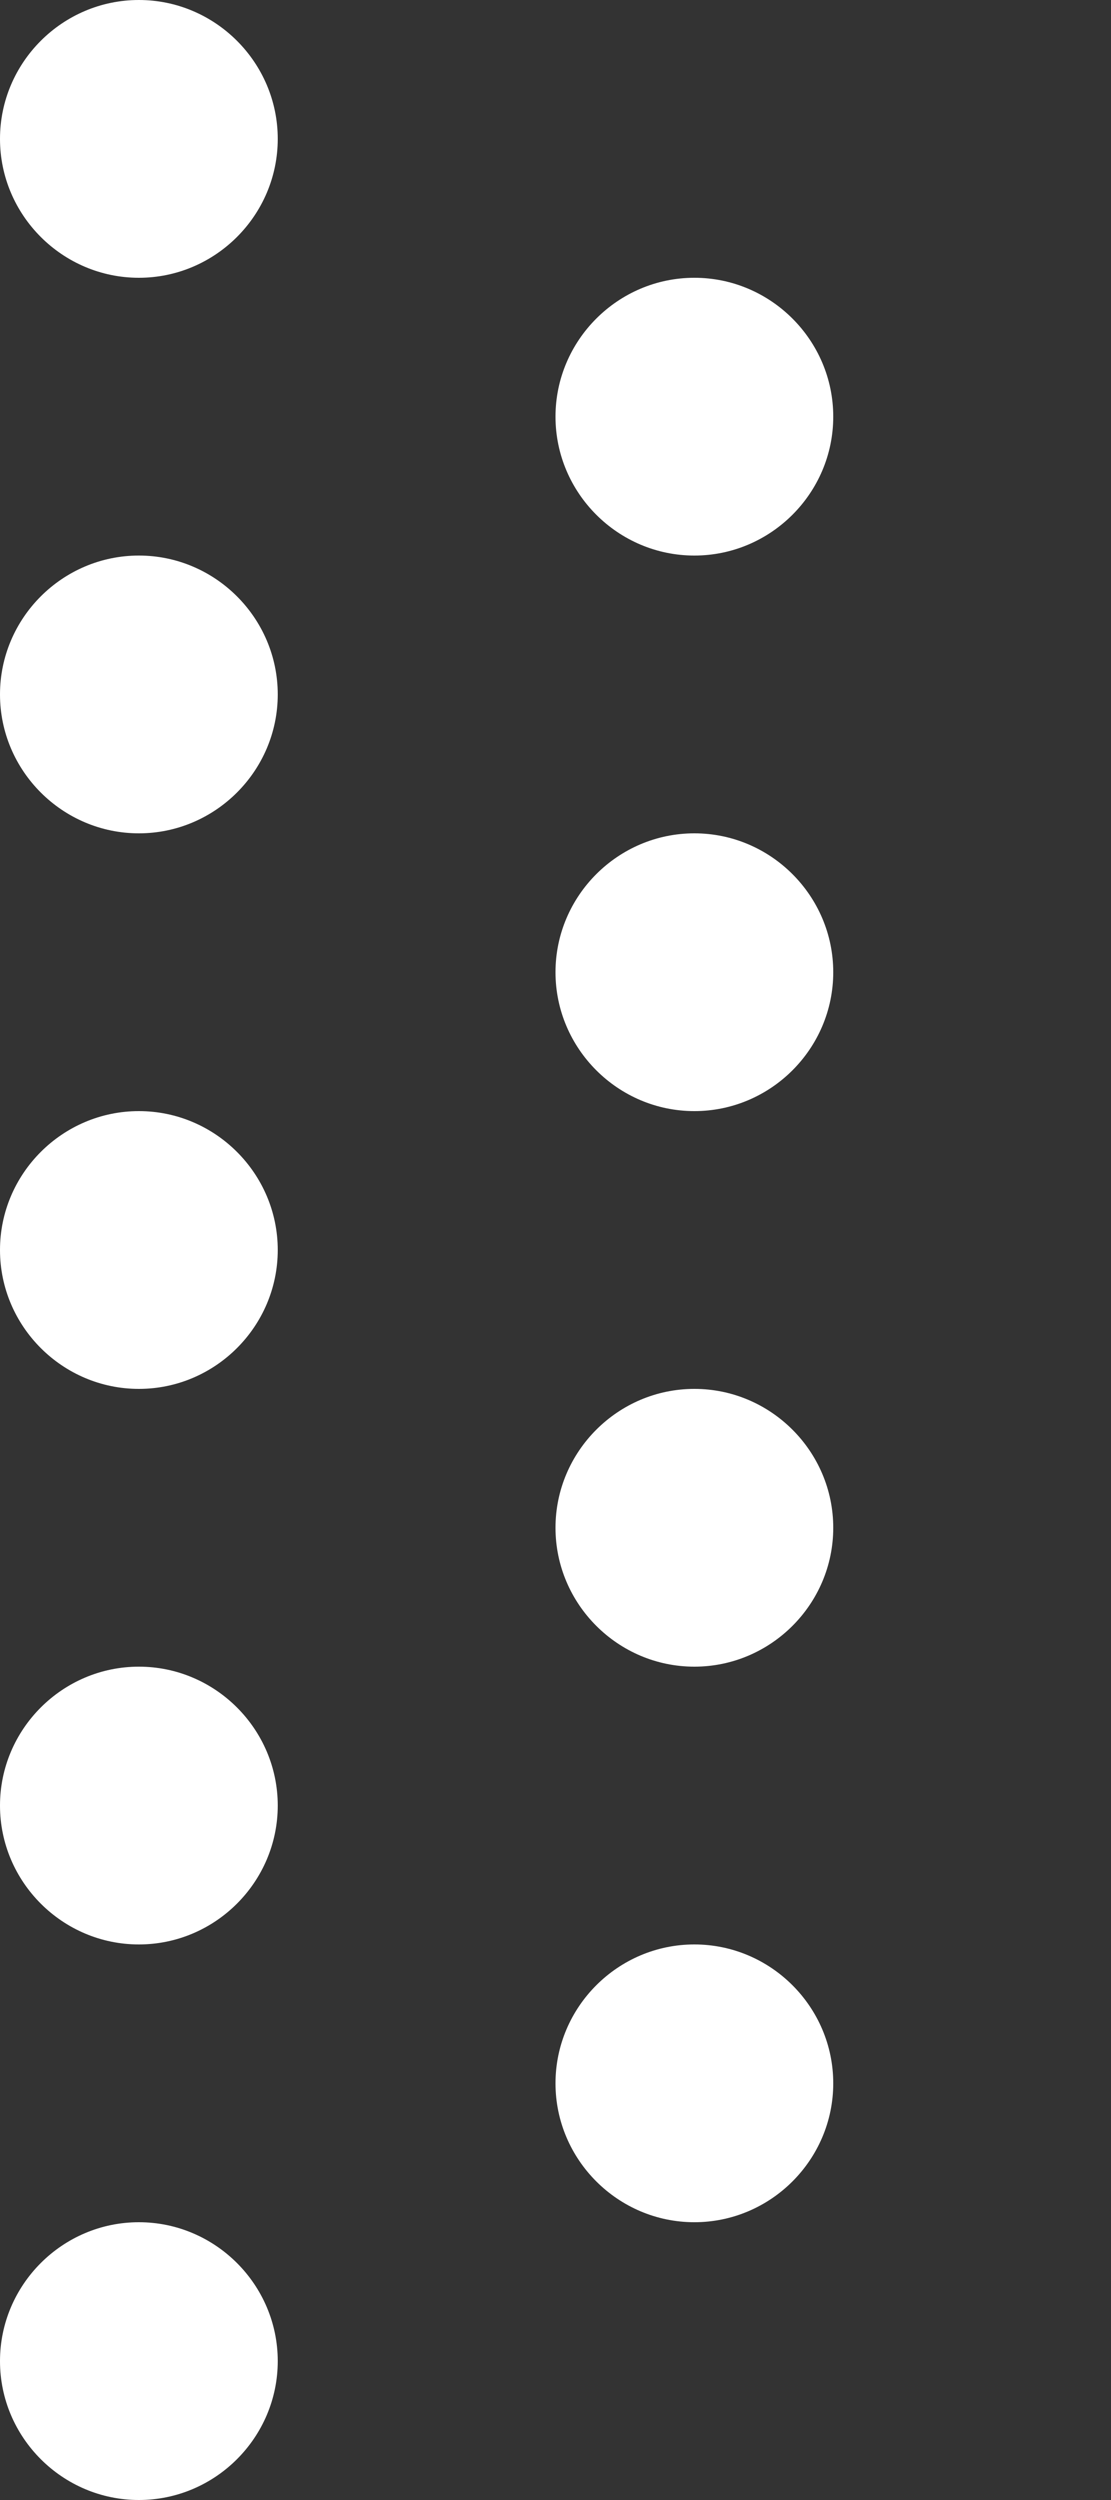
<svg version="1.1" id="Ebene_1" xmlns="http://www.w3.org/2000/svg" fill="#fff" xmlns:xlink="http://www.w3.org/1999/xlink" x="0px" y="0px"
	 viewBox="0 0 16 36" style="enable-background:new 0 0 16 36;" xml:space="preserve">
<rect x="0" y="0" width="16" height="36" fill="#333333" stroke="none"/>
<g>
	<path d="M4,2c0,1.1-0.9,2-2,2S0,3.1,0,2s0.9-2,2-2S4,0.9,4,2z"/>
	<path d="M12,6c0,1.1-0.9,2-2,2C8.9,8,8,7.1,8,6s0.9-2,2-2C11.1,4,12,4.9,12,6z"/>
	<path d="M4,10c0,1.1-0.9,2-2,2s-2-0.9-2-2c0-1.1,0.9-2,2-2S4,8.9,4,10z"/>
	<path d="M12,14c0,1.1-0.9,2-2,2c-1.1,0-2-0.9-2-2s0.9-2,2-2C11.1,12,12,12.9,12,14z"/>
	<path d="M4,18c0,1.1-0.9,2-2,2s-2-0.9-2-2s0.9-2,2-2S4,16.9,4,18z"/>
	<path d="M12,22c0,1.1-0.9,2-2,2c-1.1,0-2-0.9-2-2s0.9-2,2-2C11.1,20,12,20.9,12,22z"/>
	<path d="M4,26c0,1.1-0.9,2-2,2s-2-0.9-2-2s0.9-2,2-2S4,24.9,4,26z"/>
	<path d="M12,30c0,1.1-0.9,2-2,2c-1.1,0-2-0.9-2-2s0.9-2,2-2C11.1,28,12,28.9,12,30z"/>
	<path d="M4,34c0,1.1-0.9,2-2,2s-2-0.9-2-2s0.9-2,2-2S4,32.9,4,34z"/>
</g>
</svg>

